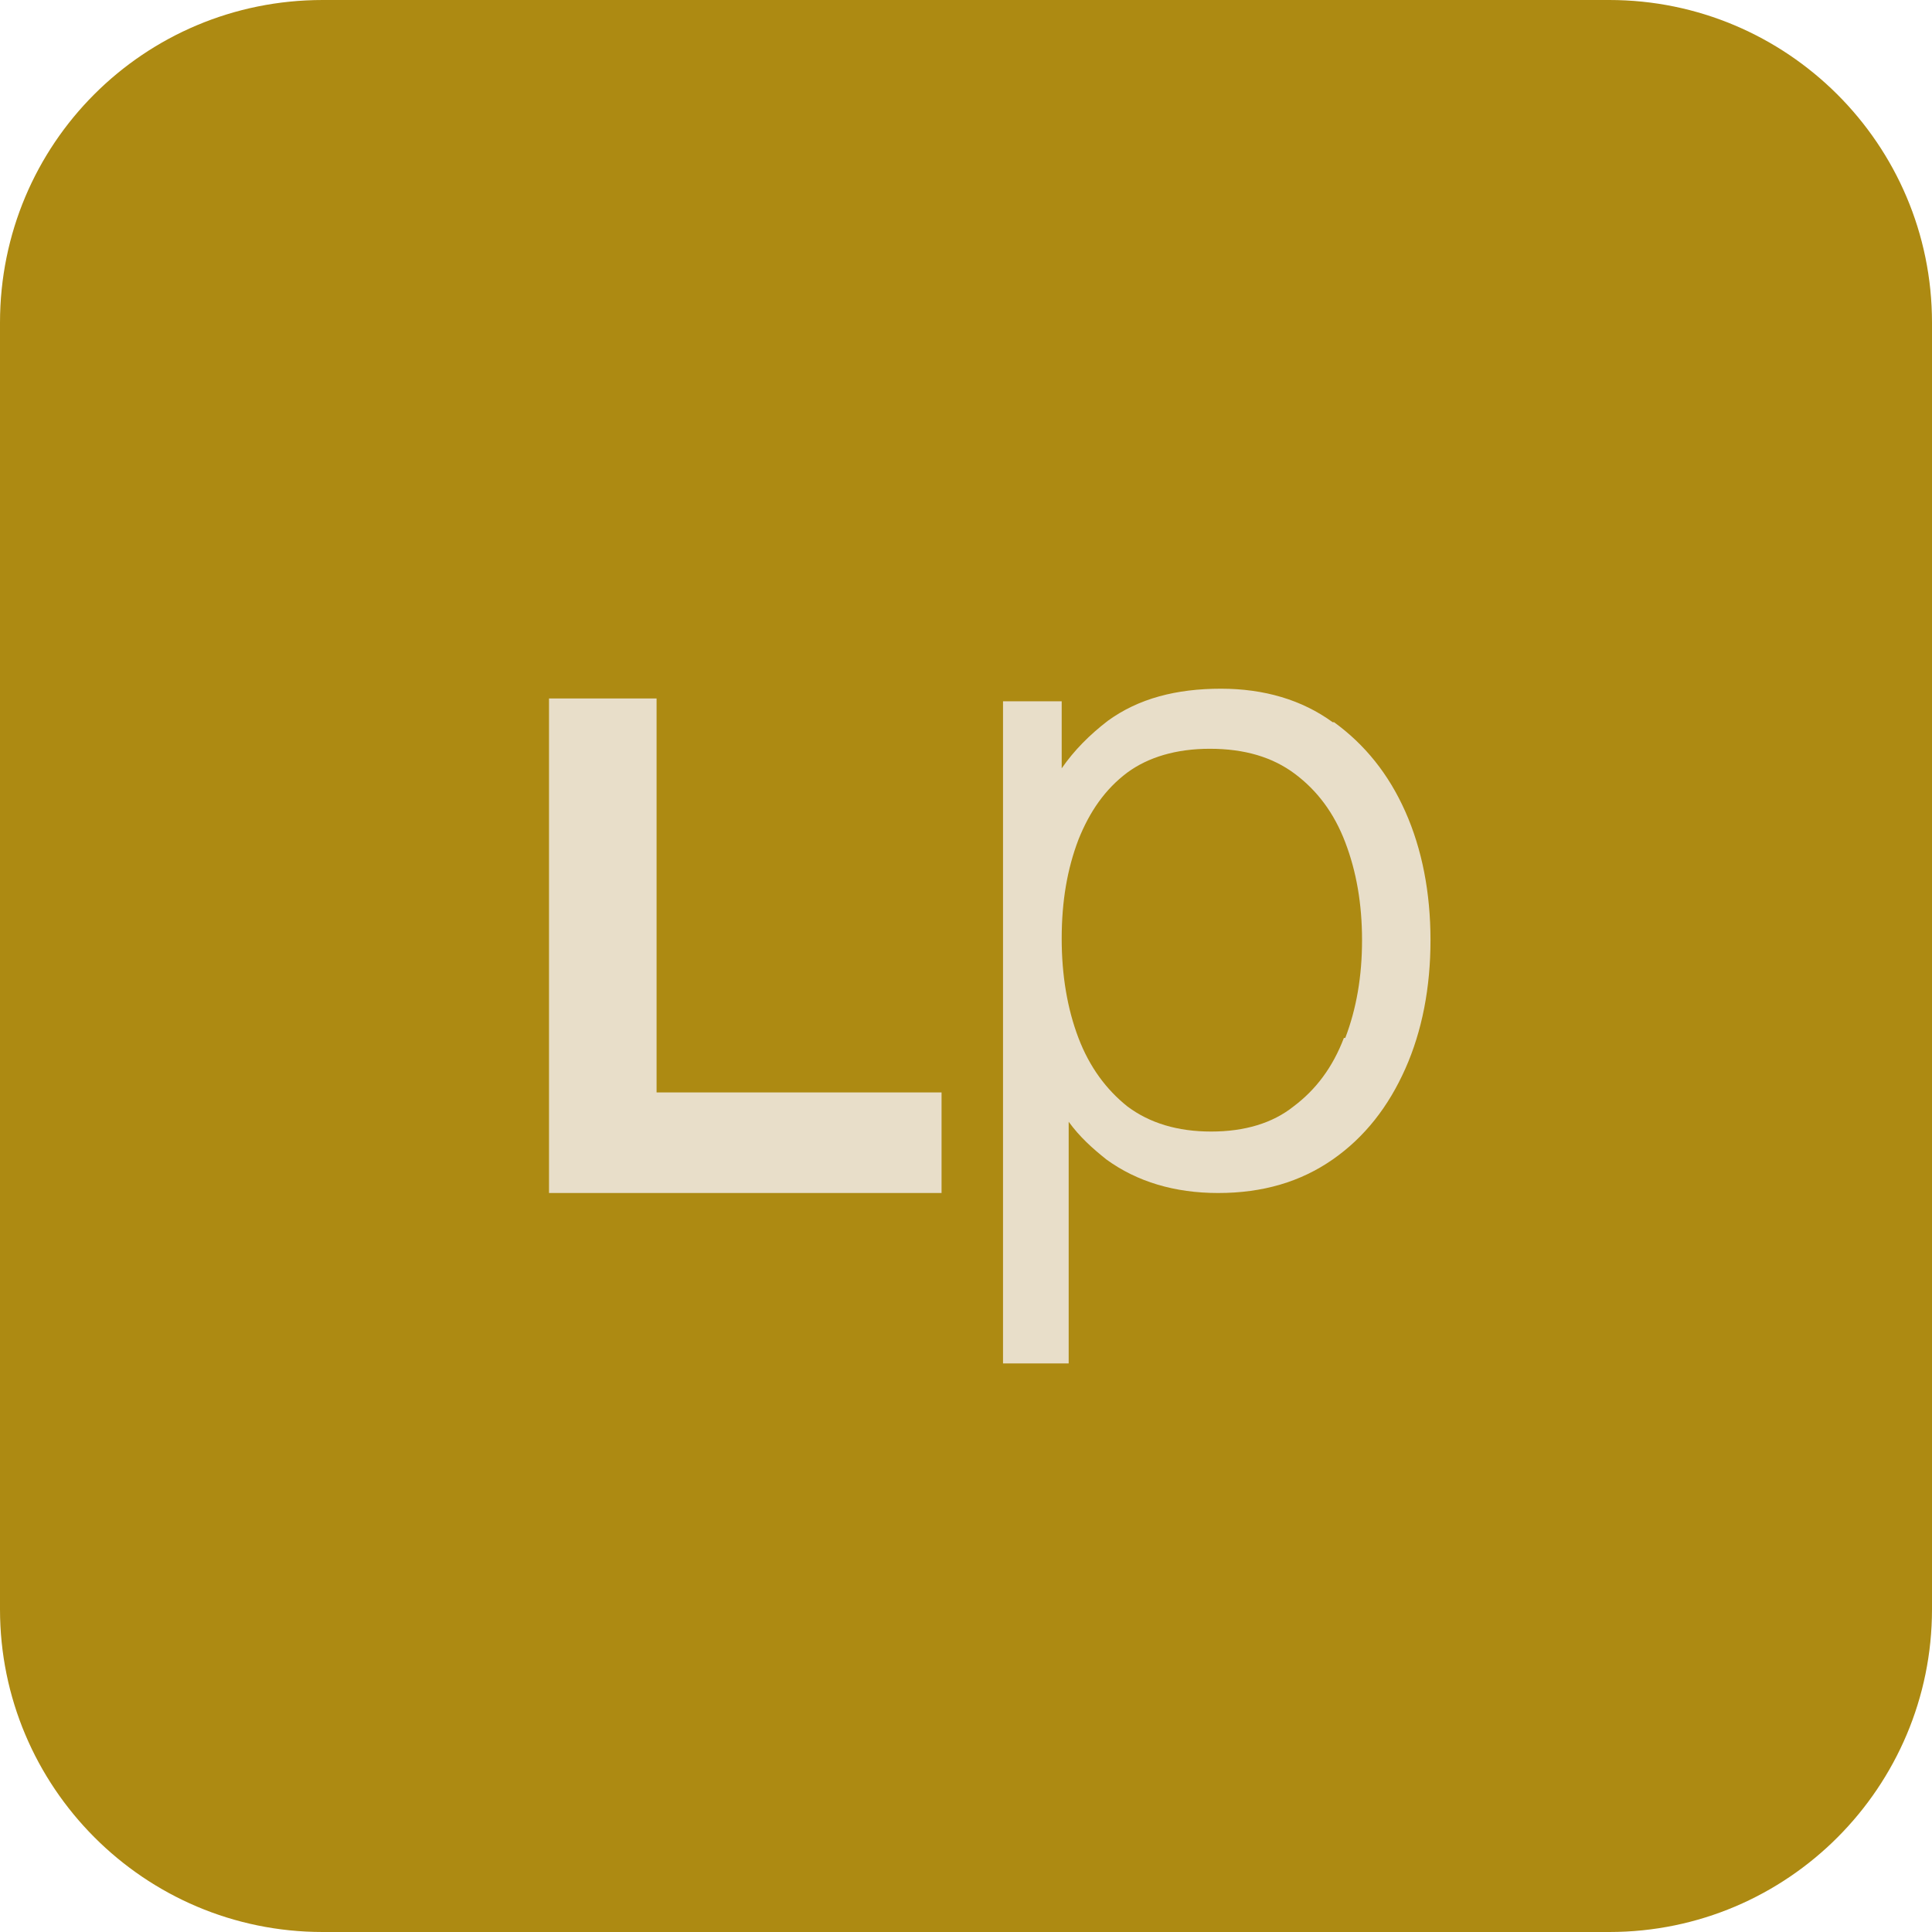 <?xml version="1.0" encoding="UTF-8"?>
<svg id="Layer_1" xmlns="http://www.w3.org/2000/svg" version="1.1" viewBox="0 0 138.3 138.3">
  <!-- Generator: Adobe Illustrator 29.6.1, SVG Export Plug-In . SVG Version: 2.1.1 Build 9)  -->
  <defs>
    <style>
      .st0 {
        fill: none;
      }

      .st1 {
        fill: #ad8a12;
      }

      .st2 {
        fill: #e8dec9;
      }
    </style>
  </defs>
  <path class="st1" d="M138.3,23.1v92.1c0,12.7-10.3,23.1-23.1,23.1H23.1C10.3,138.3,0,127.9,0,115.2V23.1C0,10.3,10.3,0,23.1,0h92.1C127.9,0,138.3,10.3,138.3,23.1"/>
  <rect class="st0" width="138.3" height="138.3"/>
  <path class="st2" d="M67.4,85.4h-28.1s0-35.4,0-35.4h7.7s0,28.2,0,28.2h20.4s0,7.2,0,7.2ZM96.3,74.3c.8-2.1,1.2-4.4,1.2-7,0-2.6-.4-4.9-1.2-7-.8-2.1-2-3.7-3.6-4.9-1.6-1.2-3.6-1.8-6.1-1.8-2.4,0-4.4.6-5.9,1.7-1.6,1.2-2.7,2.8-3.5,4.8-.8,2.1-1.2,4.4-1.2,7.1,0,2.6.4,5,1.2,7.1.8,2.1,2,3.7,3.5,4.9,1.6,1.2,3.6,1.8,6,1.8,2.4,0,4.4-.6,5.9-1.8,1.6-1.2,2.8-2.8,3.6-4.9M95.5,51.7c2.2,1.6,3.9,3.7,5.1,6.4,1.2,2.7,1.8,5.8,1.8,9.2,0,3.4-.6,6.5-1.8,9.2-1.2,2.7-2.9,4.9-5.2,6.5-2.3,1.6-5,2.4-8.2,2.4-3.1,0-5.8-.8-8-2.4-1-.8-1.9-1.6-2.7-2.7v17.3s-4.7,0-4.7,0v-47.4s4.2,0,4.2,0v4.8c.9-1.3,2-2.4,3.3-3.4,2.2-1.6,4.9-2.3,8.1-2.3,3.1,0,5.8.8,8,2.4"/>
</svg>